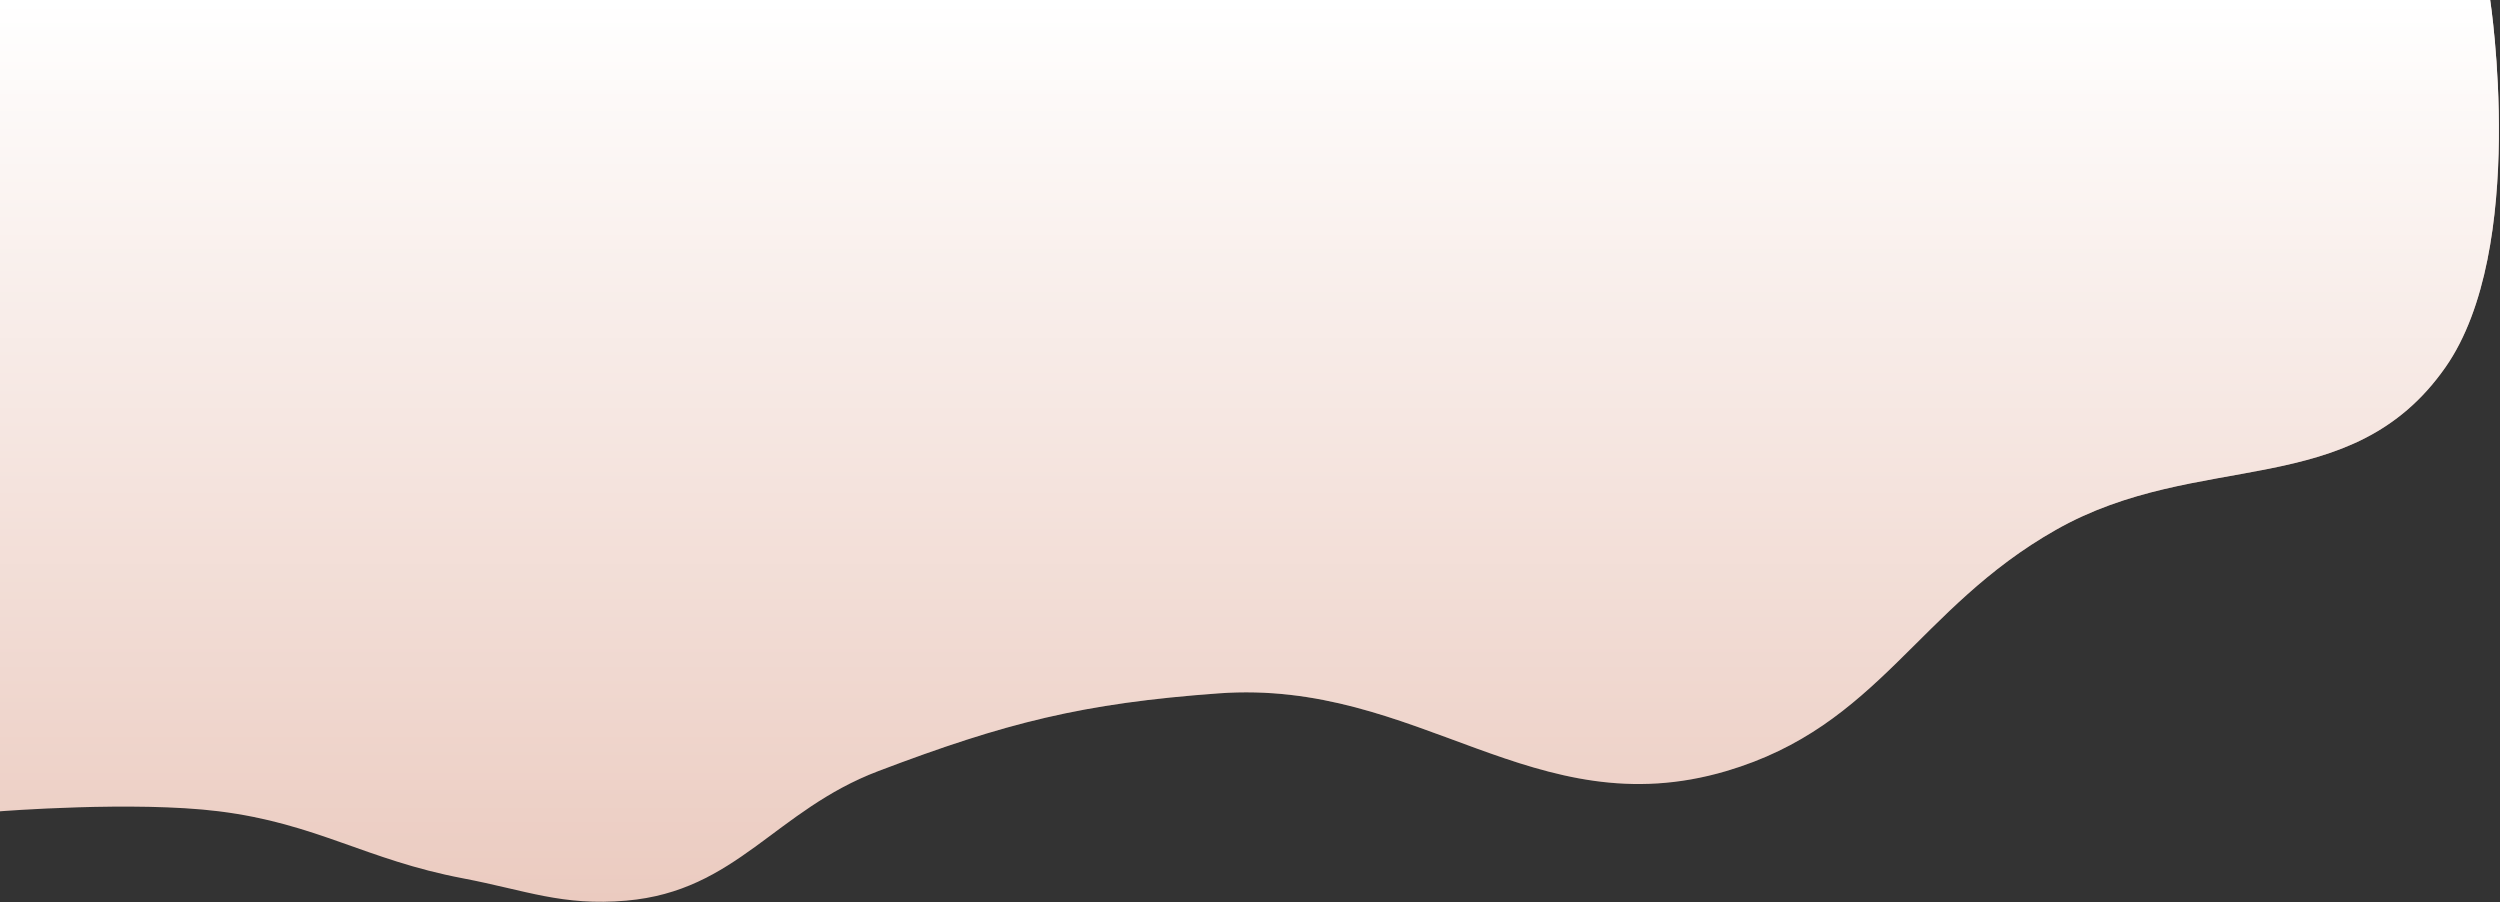 <?xml version="1.0" encoding="UTF-8"?> <svg xmlns="http://www.w3.org/2000/svg" width="1399" height="505" viewBox="0 0 1399 505" fill="none"><rect x="0" y="0" width="1399" height="505" fill="#333333" stroke="none"/> <path d="M1393.5 0H58H0V454C0 454 75.03 448.068 122.5 454C177.355 460.855 204.692 481.168 259 491.5C294.429 498.24 314.57 507.119 350.5 504C412.185 498.644 433.614 453.475 491.5 431.5C562.842 404.417 605.891 393.528 682 388C793.908 379.871 858.381 463.243 966 431.5C1051.63 406.242 1072.82 340.513 1150.5 296.5C1230.76 251.021 1315.66 281.123 1368.5 205.5C1414.8 139.229 1393.5 0 1393.5 0Z" fill="#FFDCD0" fill-opacity="0.9"></path> <path d="M1393.5 0H58H0V454C0 454 75.03 448.068 122.5 454C177.355 460.855 204.692 481.168 259 491.5C294.429 498.24 314.57 507.119 350.5 504C412.185 498.644 433.614 453.475 491.5 431.5C562.842 404.417 605.891 393.528 682 388C793.908 379.871 858.381 463.243 966 431.5C1051.63 406.242 1072.82 340.513 1150.5 296.5C1230.76 251.021 1315.66 281.123 1368.5 205.5C1414.8 139.229 1393.5 0 1393.5 0Z" fill="url(#paint0_linear)"></path> <defs> <linearGradient id="paint0_linear" x1="699.196" y1="0" x2="699.196" y2="504.644" gradientUnits="userSpaceOnUse"> <stop stop-color="white"></stop> <stop offset="1" stop-color="white" stop-opacity="0"></stop> </linearGradient> </defs> </svg> 